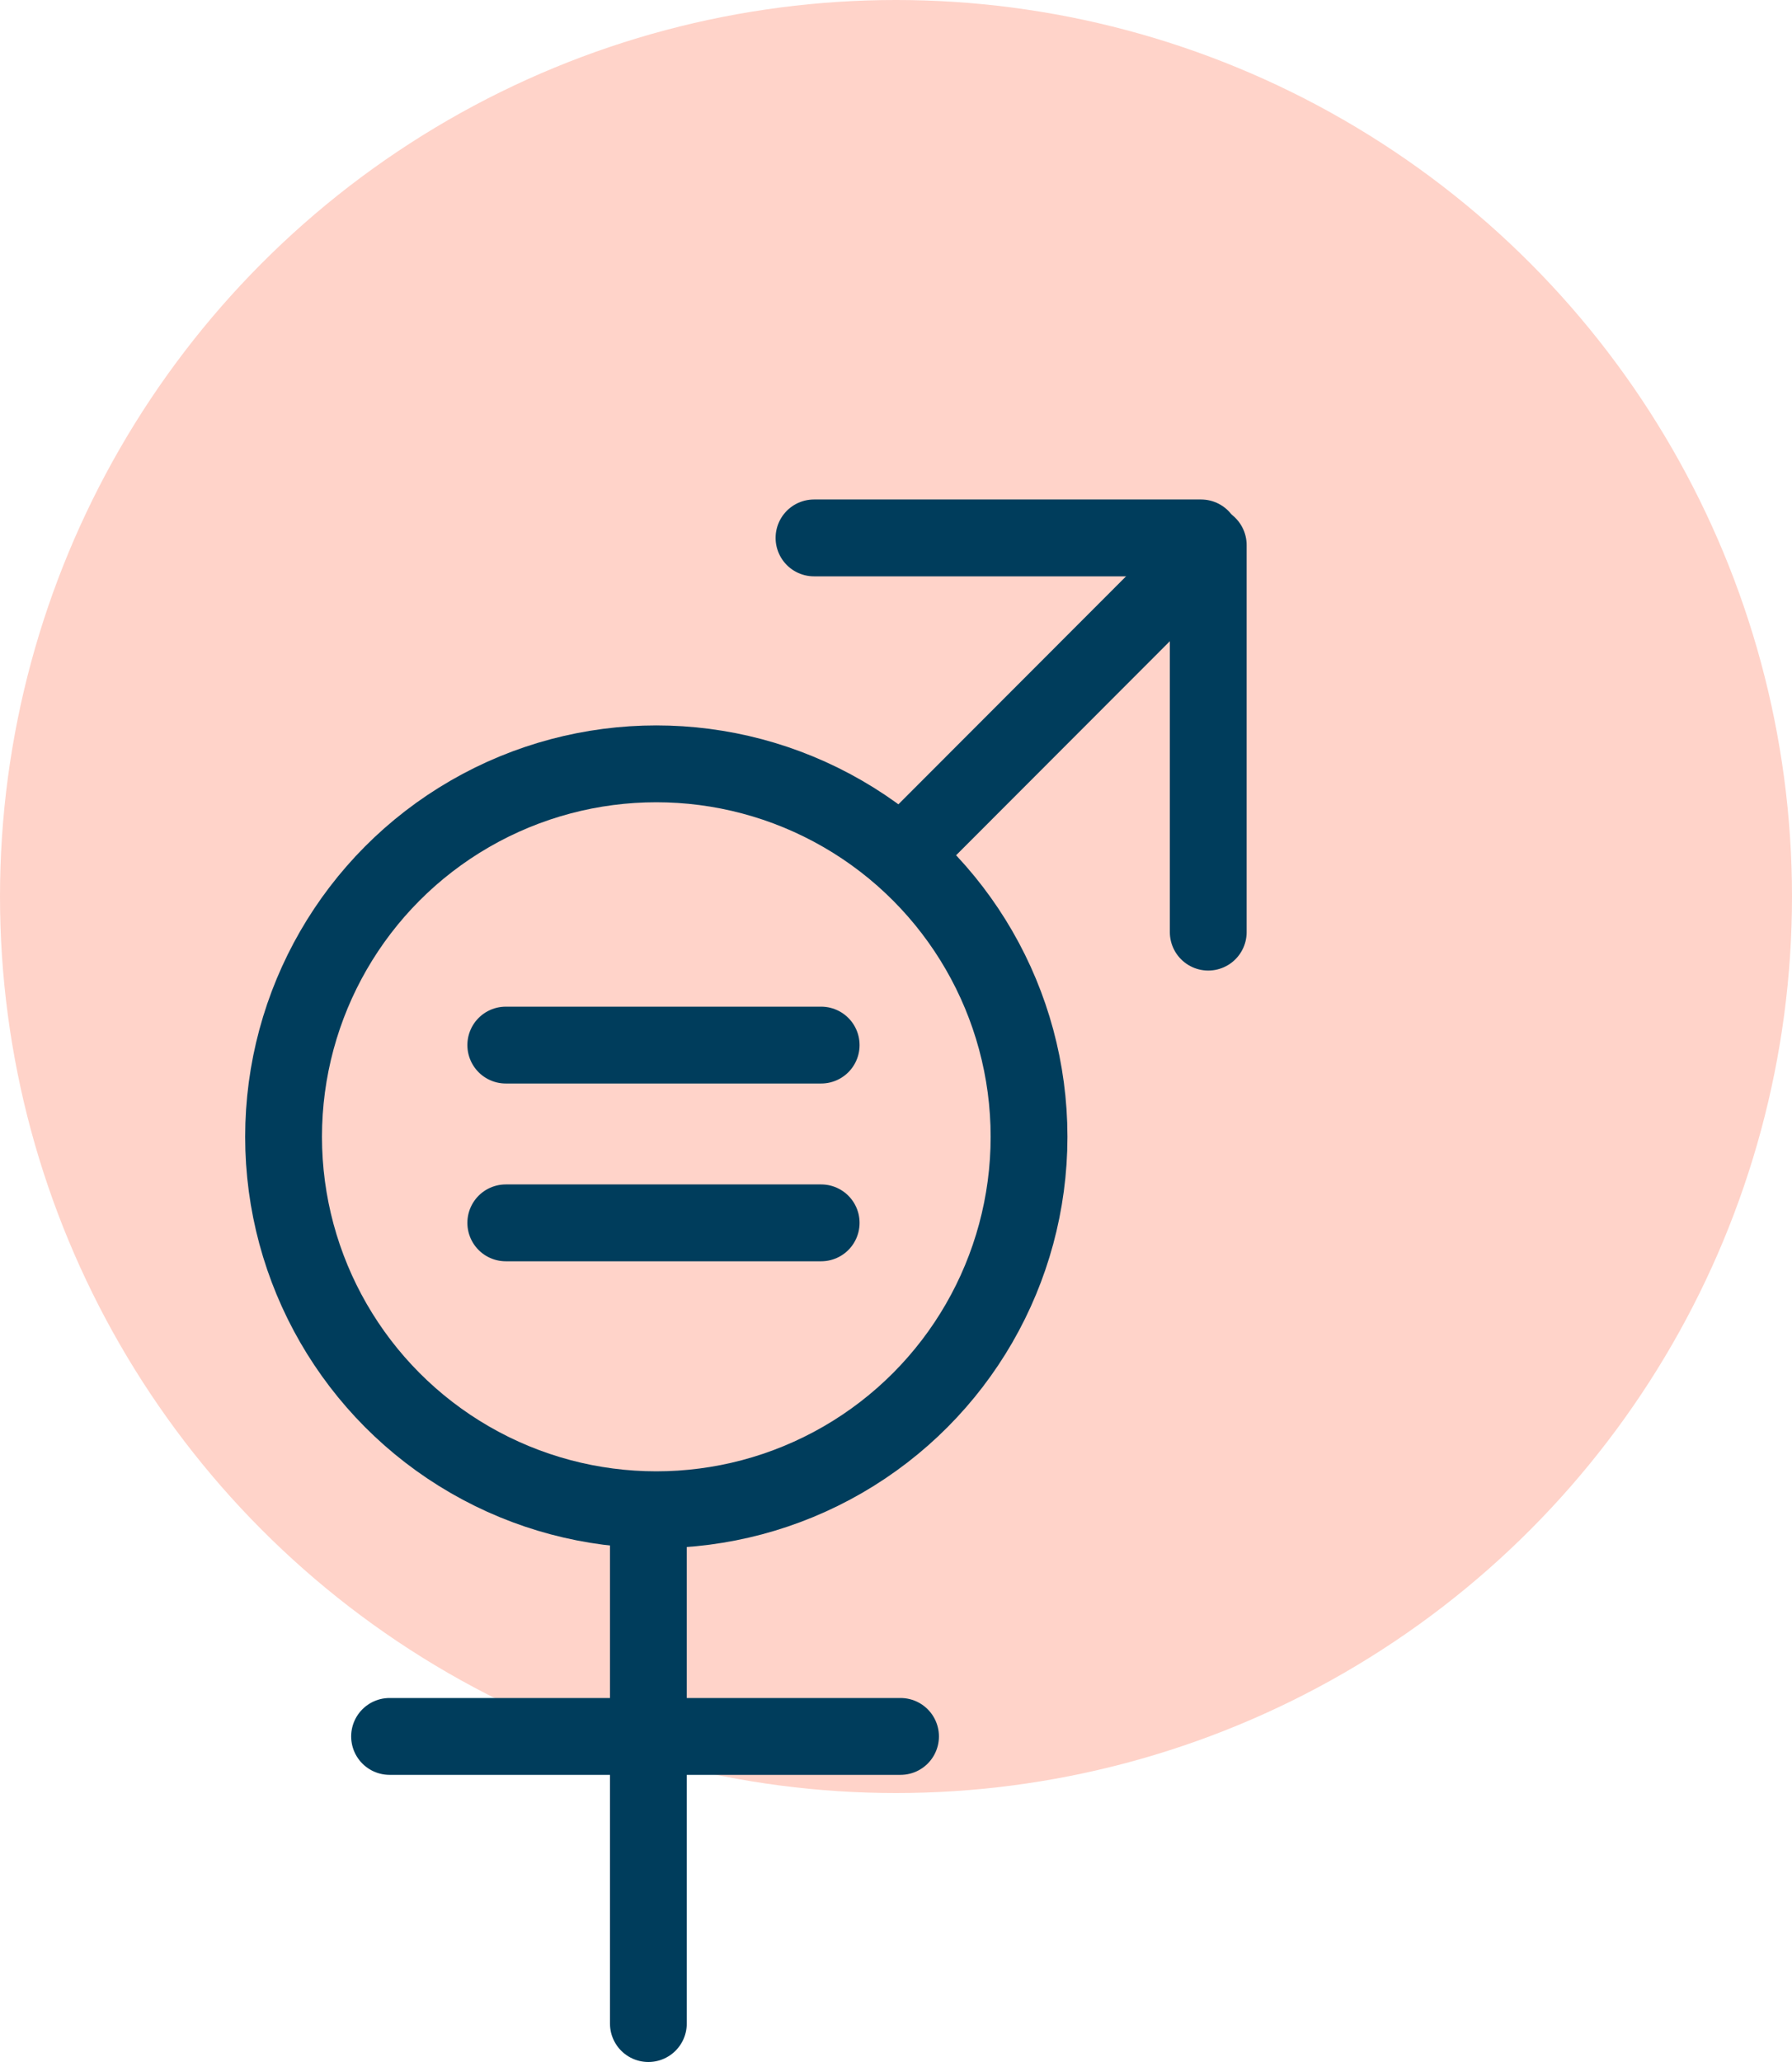 <svg xmlns="http://www.w3.org/2000/svg" width="70" height="80.5" viewBox="0 0 70 80.5"><defs><style>.a{fill:#ffd3c9;}.b,.c{fill:none;stroke:#003d5c;stroke-linejoin:round;stroke-width:3px;}.b{stroke-linecap:round;}</style></defs><circle class="a" cx="35" cy="35" r="35"/><g transform="translate(-590.922 -1623)"><line class="b" y1="19.51" transform="translate(616.249 1682.49)"/><line class="b" x2="19.96" transform="translate(606.139 1690.79)"/><line class="b" x2="15.12" transform="translate(622.719 1644)"/><line class="b" y1="15.11" transform="translate(638.119 1644.28)"/><line class="c" y1="11.64" x2="11.63" transform="translate(625.379 1645.52)"/><circle class="b" cx="14.56" cy="14.56" r="14.56" transform="translate(601.999 1652.82)"/><line class="b" x2="12.32" transform="translate(610.679 1663.8)"/><line class="b" x2="12.32" transform="translate(610.679 1670.74)"/></g></svg>